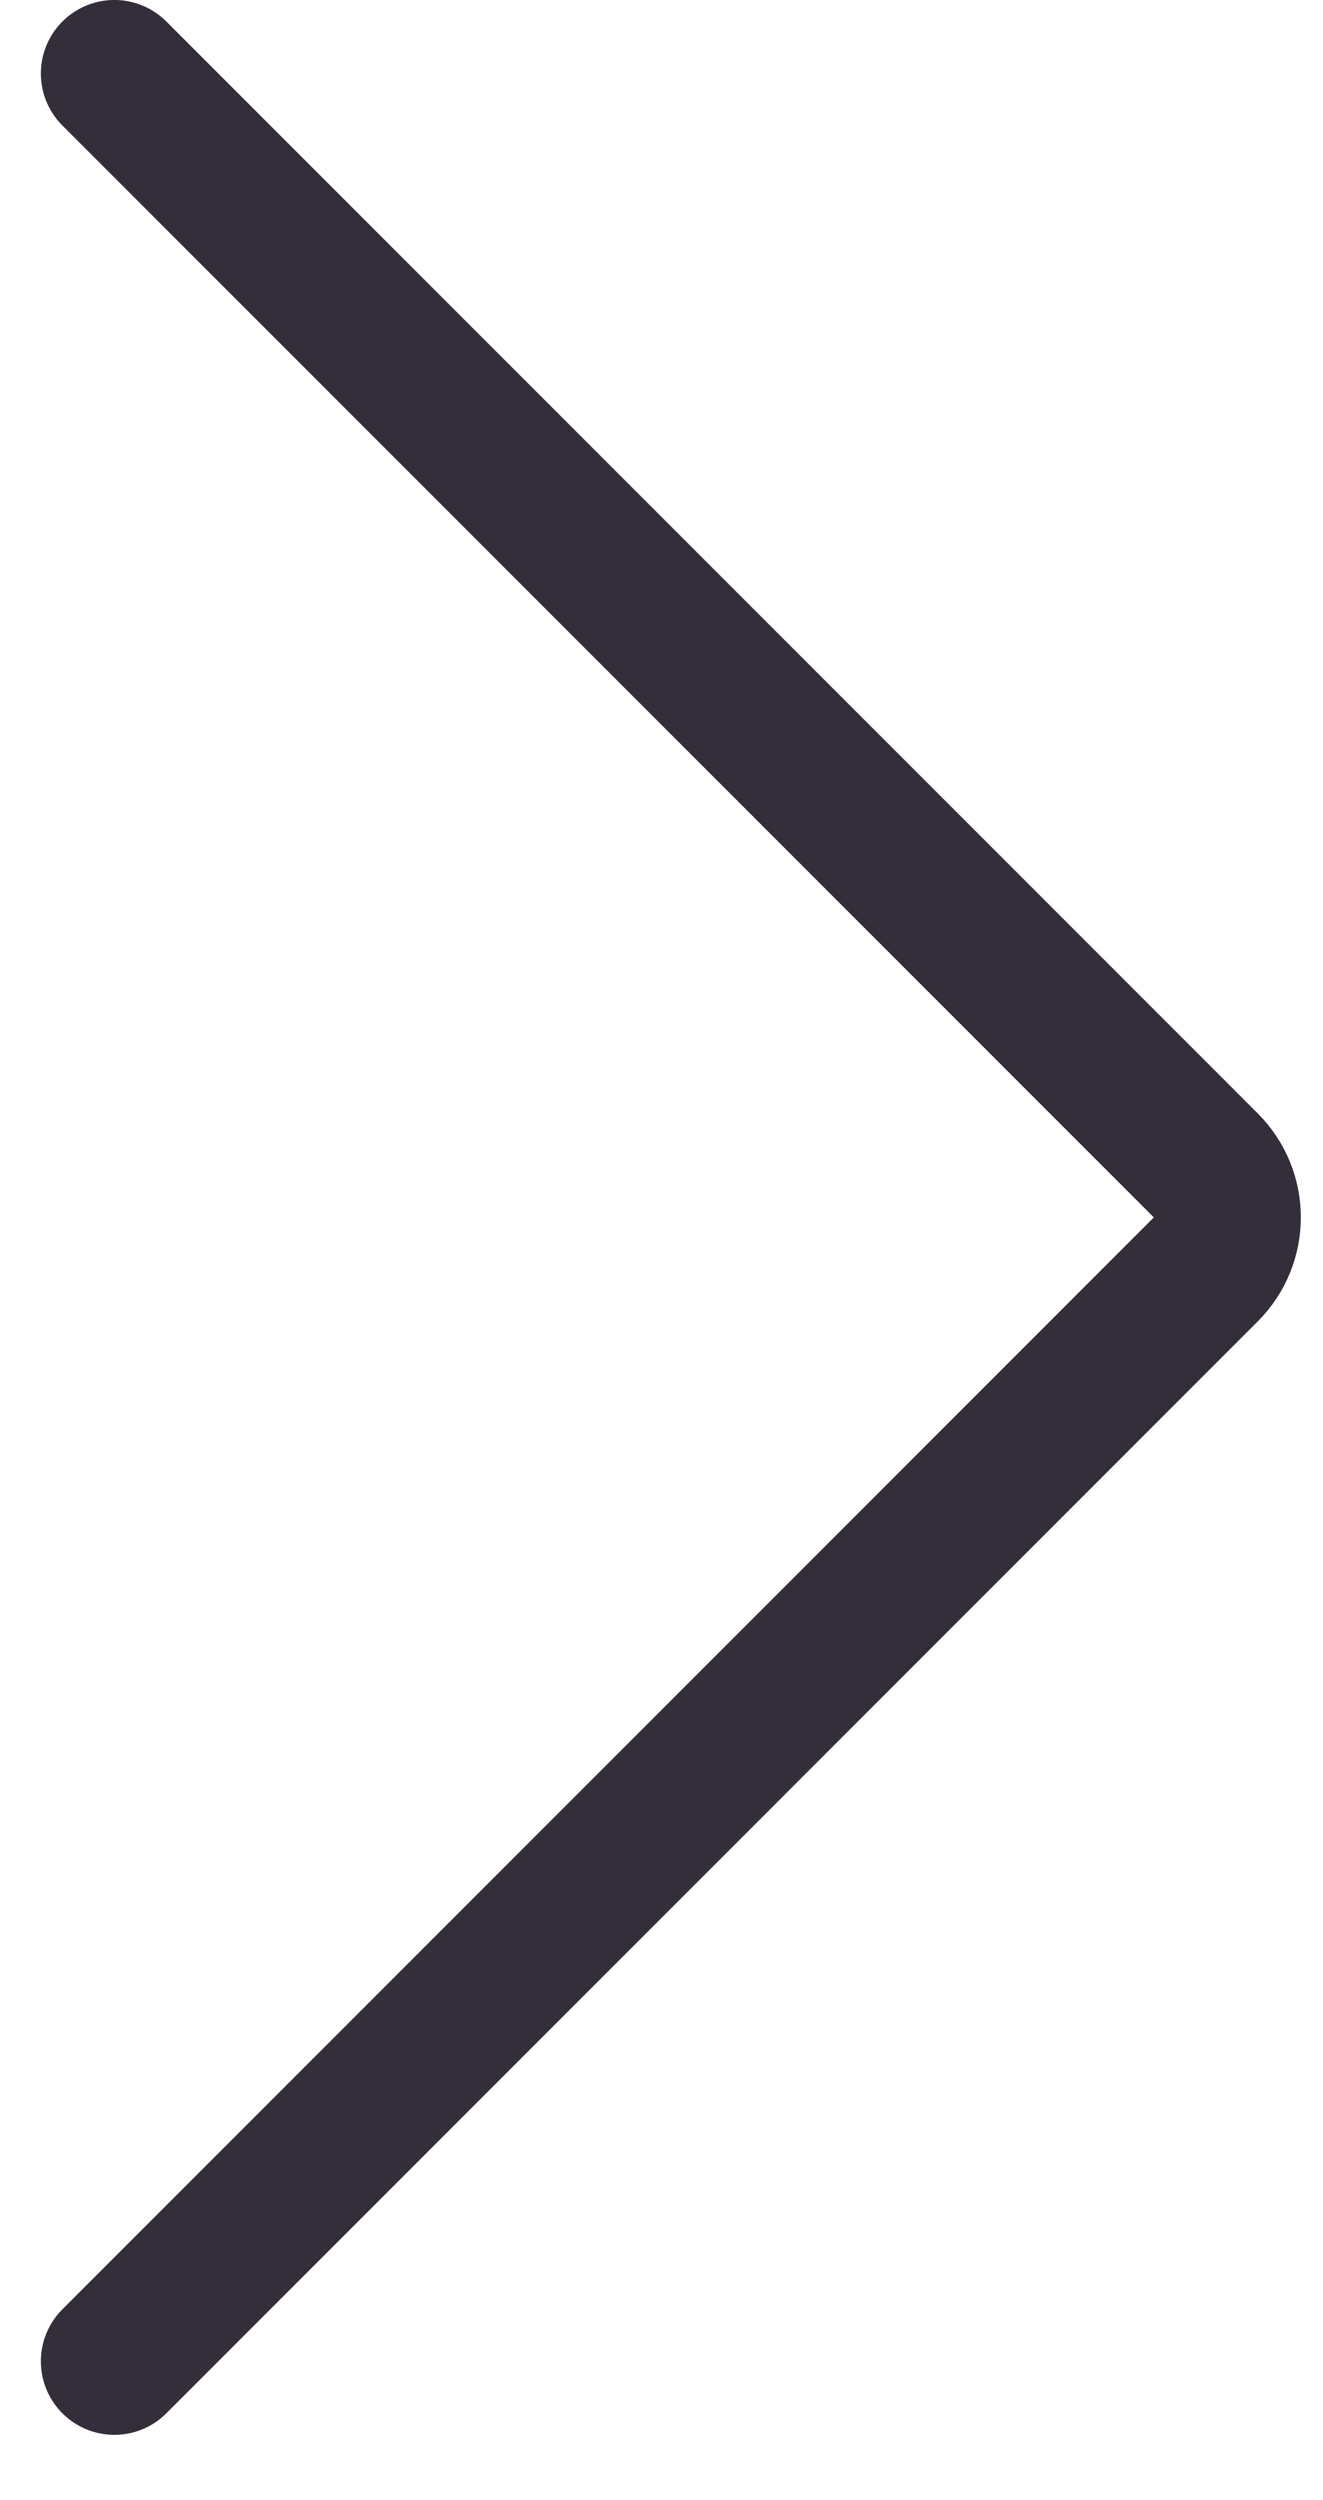 <?xml version="1.0" encoding="UTF-8"?>
<svg width="18px" height="34px" viewBox="0 0 18 34" version="1.1" xmlns="http://www.w3.org/2000/svg" xmlns:xlink="http://www.w3.org/1999/xlink">
    <!-- Generator: Sketch 51.2 (57519) - http://www.bohemiancoding.com/sketch -->
    <title>Arrow black</title>
    <desc>Created with Sketch.</desc>
    <defs></defs>
    <g id="kaldd" stroke="none" stroke-width="1" fill="none" fill-rule="evenodd" stroke-linecap="round" stroke-linejoin="round">
        <g id="icons" transform="translate(-670, -53)" fill-rule="nonzero" stroke="#342D3A" stroke-width="2">
            <path d="M682.556,58.556 L682.556,79.556 C682.556,80.109 682.109,80.556 681.556,80.556 L660.556,80.556" id="Arrow-black" transform="translate(671.556, 69.556) rotate(-45) translate(-671.556, -69.556) "></path>
        </g>
    </g>
</svg>